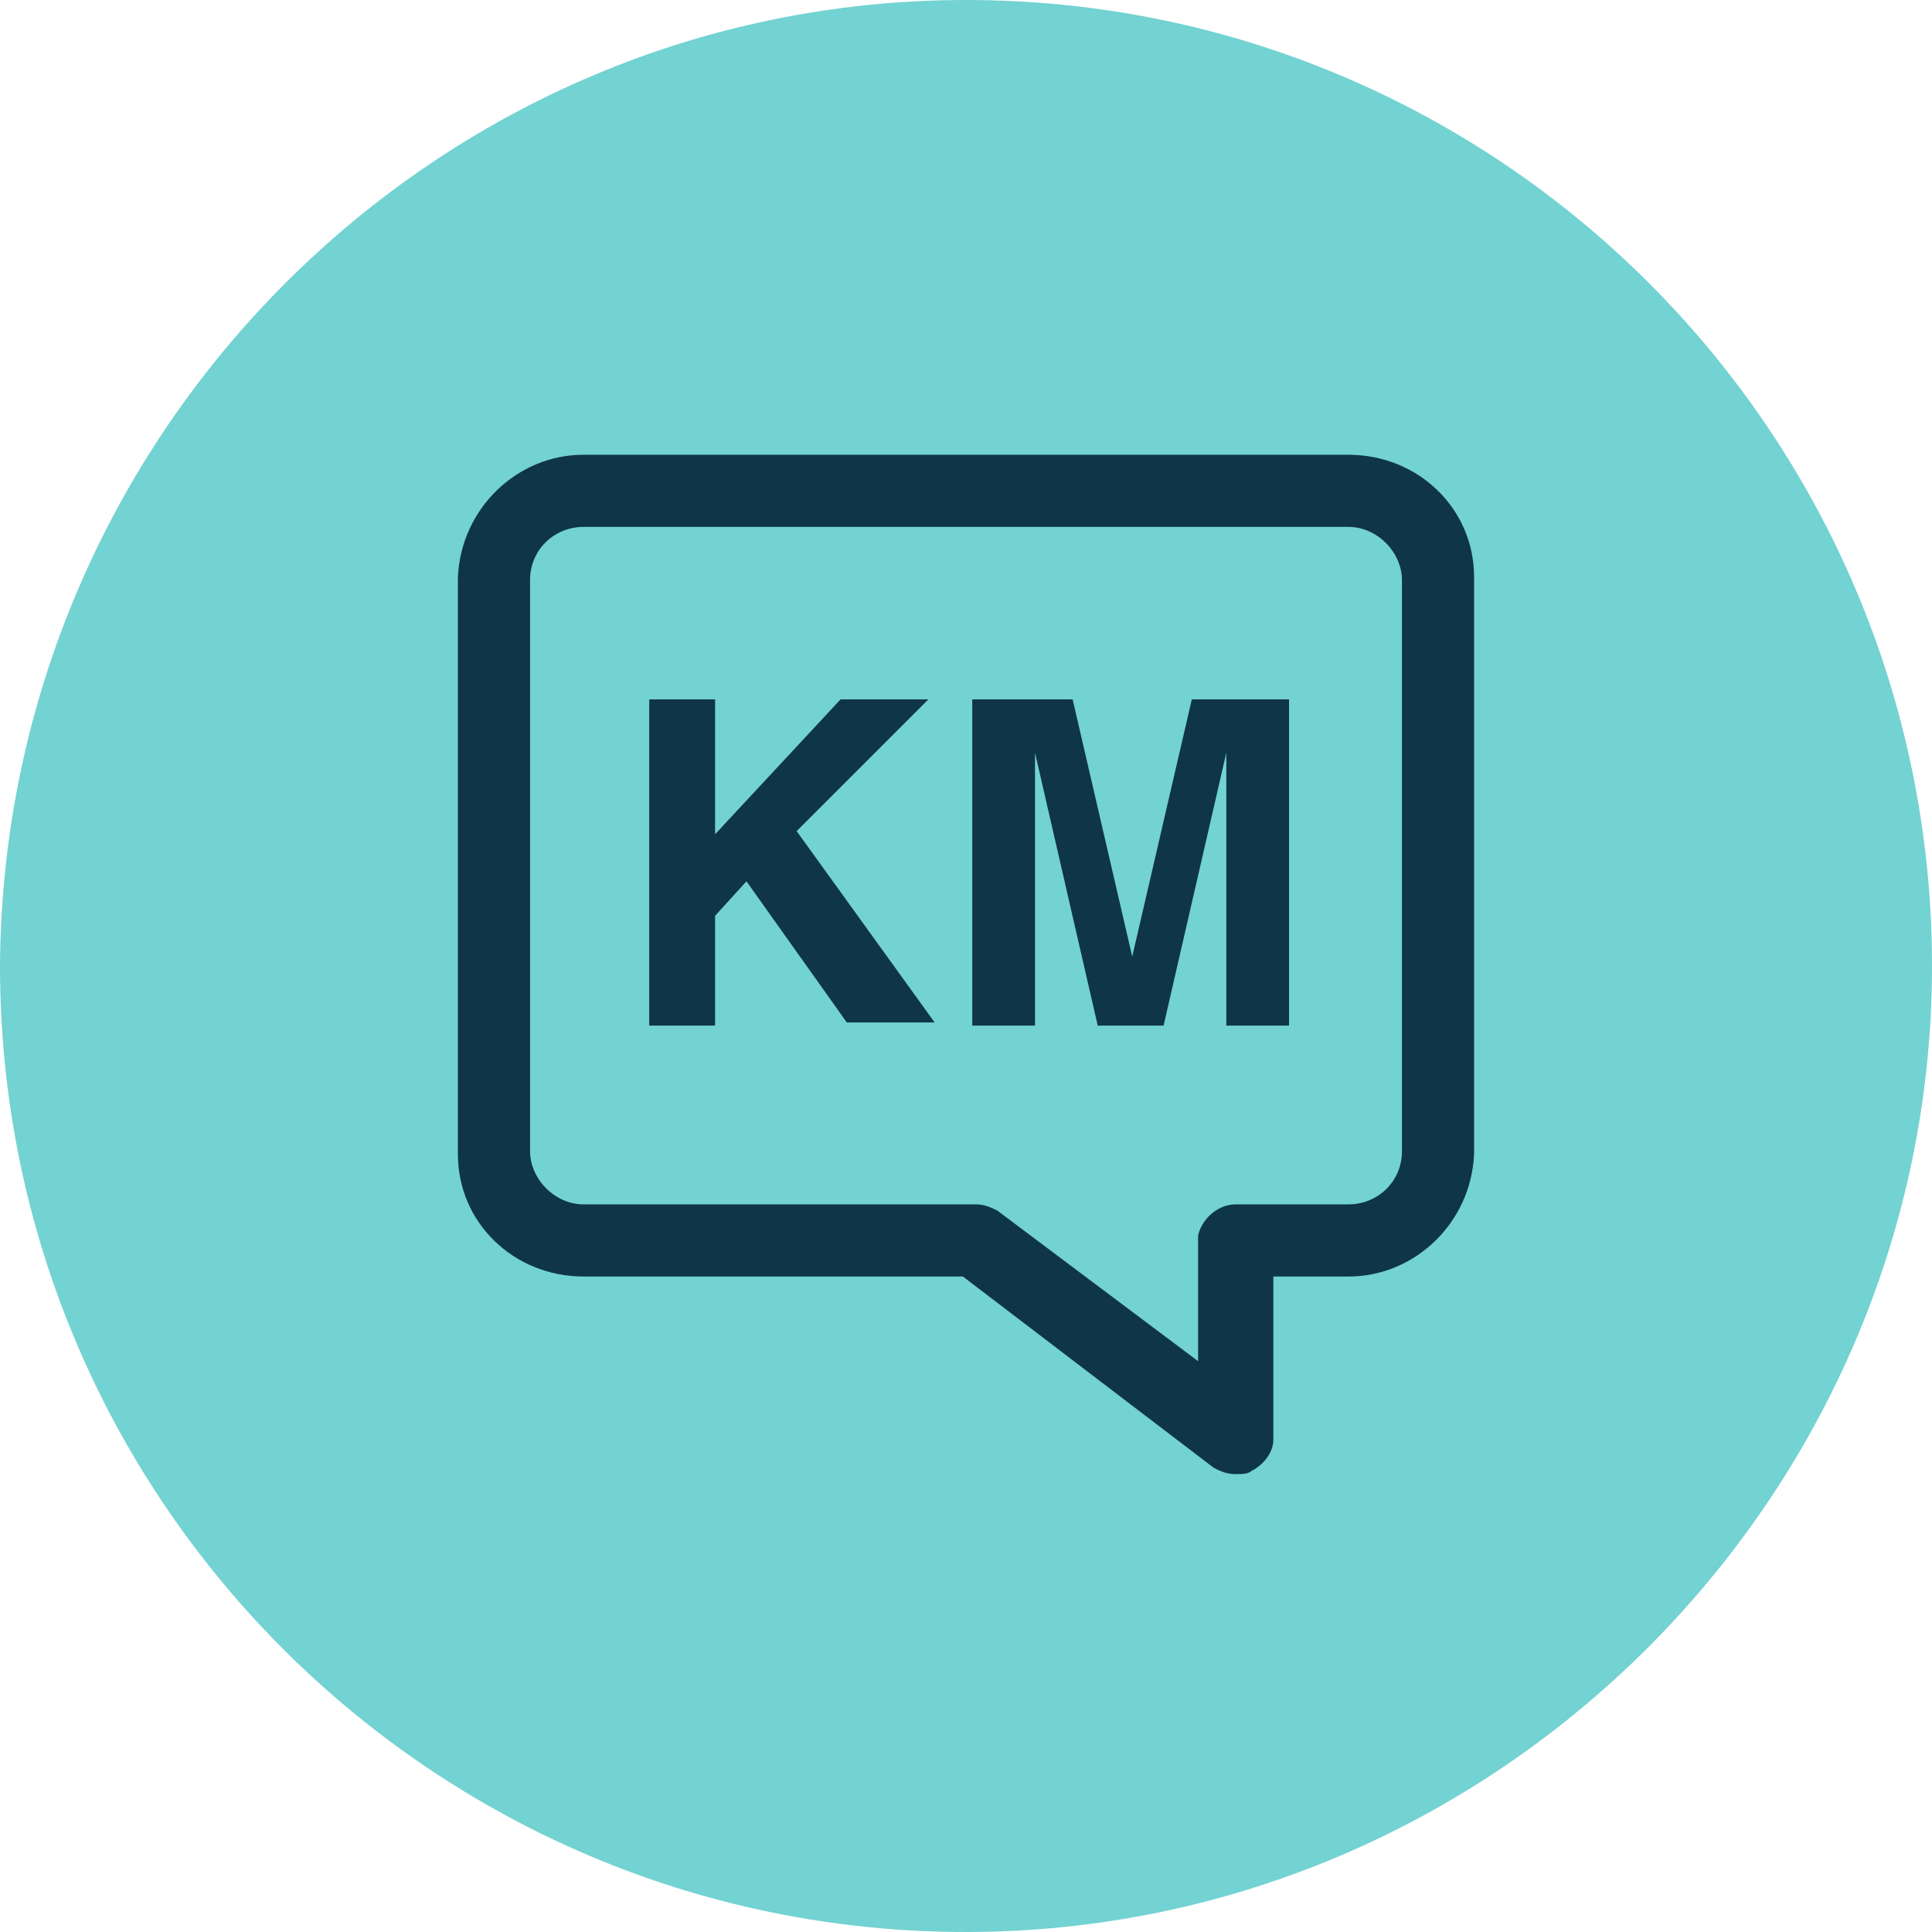 <?xml version="1.0" encoding="UTF-8"?>
<svg id="Livello_1" data-name="Livello 1" xmlns="http://www.w3.org/2000/svg" viewBox="0 0 61.6 61.6">
  <defs>
    <style>
      .cls-1 {
        fill: #73d2d2;
      }

      .cls-2 {
        fill: #0f3549;
      }
    </style>
  </defs>
  <g id="Livello_1-2" data-name="Livello 1-2">
    <path class="cls-1" d="M30.8,0h0c17,0,30.8,13.8,30.8,30.8h0c0,16.9-13.9,30.8-30.8,30.8h0C13.8,61.6,0,47.8,0,30.8h0C.1,13.8,13.9,0,30.8,0Z"/>
  </g>
  <g id="km">
    <path class="cls-2" d="M39.4,47c-.3,0-.5-.1-.7-.2h0l-8-6.1h-12.1c-2.2,0-4-1.7-4-3.9v-18.4c.1-2.2,1.9-3.9,4-3.9h24.4c2.2,0,4,1.7,4,3.9v18.4c-.1,2.2-1.9,3.9-4,3.9h-2.4v5.2c0,.4-.3.8-.7,1-.1.1-.3.1-.5.1h0ZM39.4,38.4h3.6c.9,0,1.7-.7,1.7-1.7v-18.2c0-.9-.8-1.7-1.7-1.7h-24.4c-.9,0-1.7.7-1.7,1.7v18h0v.2c0,.9.8,1.7,1.7,1.7h12.5c.3,0,.5.1.7.2h0l6.4,4.8v-4c.1-.5.6-1,1.2-1h0Z"/>
    <path id="Path_79" data-name="Path 79" class="cls-2" d="M29.6,22.3h-2.8l-4,4.3v-4.3h-2.1v10.4h2.1v-3.5l1-1.1,3.2,4.5h2.8l-4.4-6.1,4.2-4.2h0Z"/>
    <path id="Path_80" data-name="Path 80" class="cls-2" d="M36.1,30.5l-1.9-8.2h-3.2v10.4h2v-8.7l2,8.7h2.1l2-8.7v8.7h2v-10.4h-3.1l-1.9,8.2h0Z"/>
  </g>
</svg>